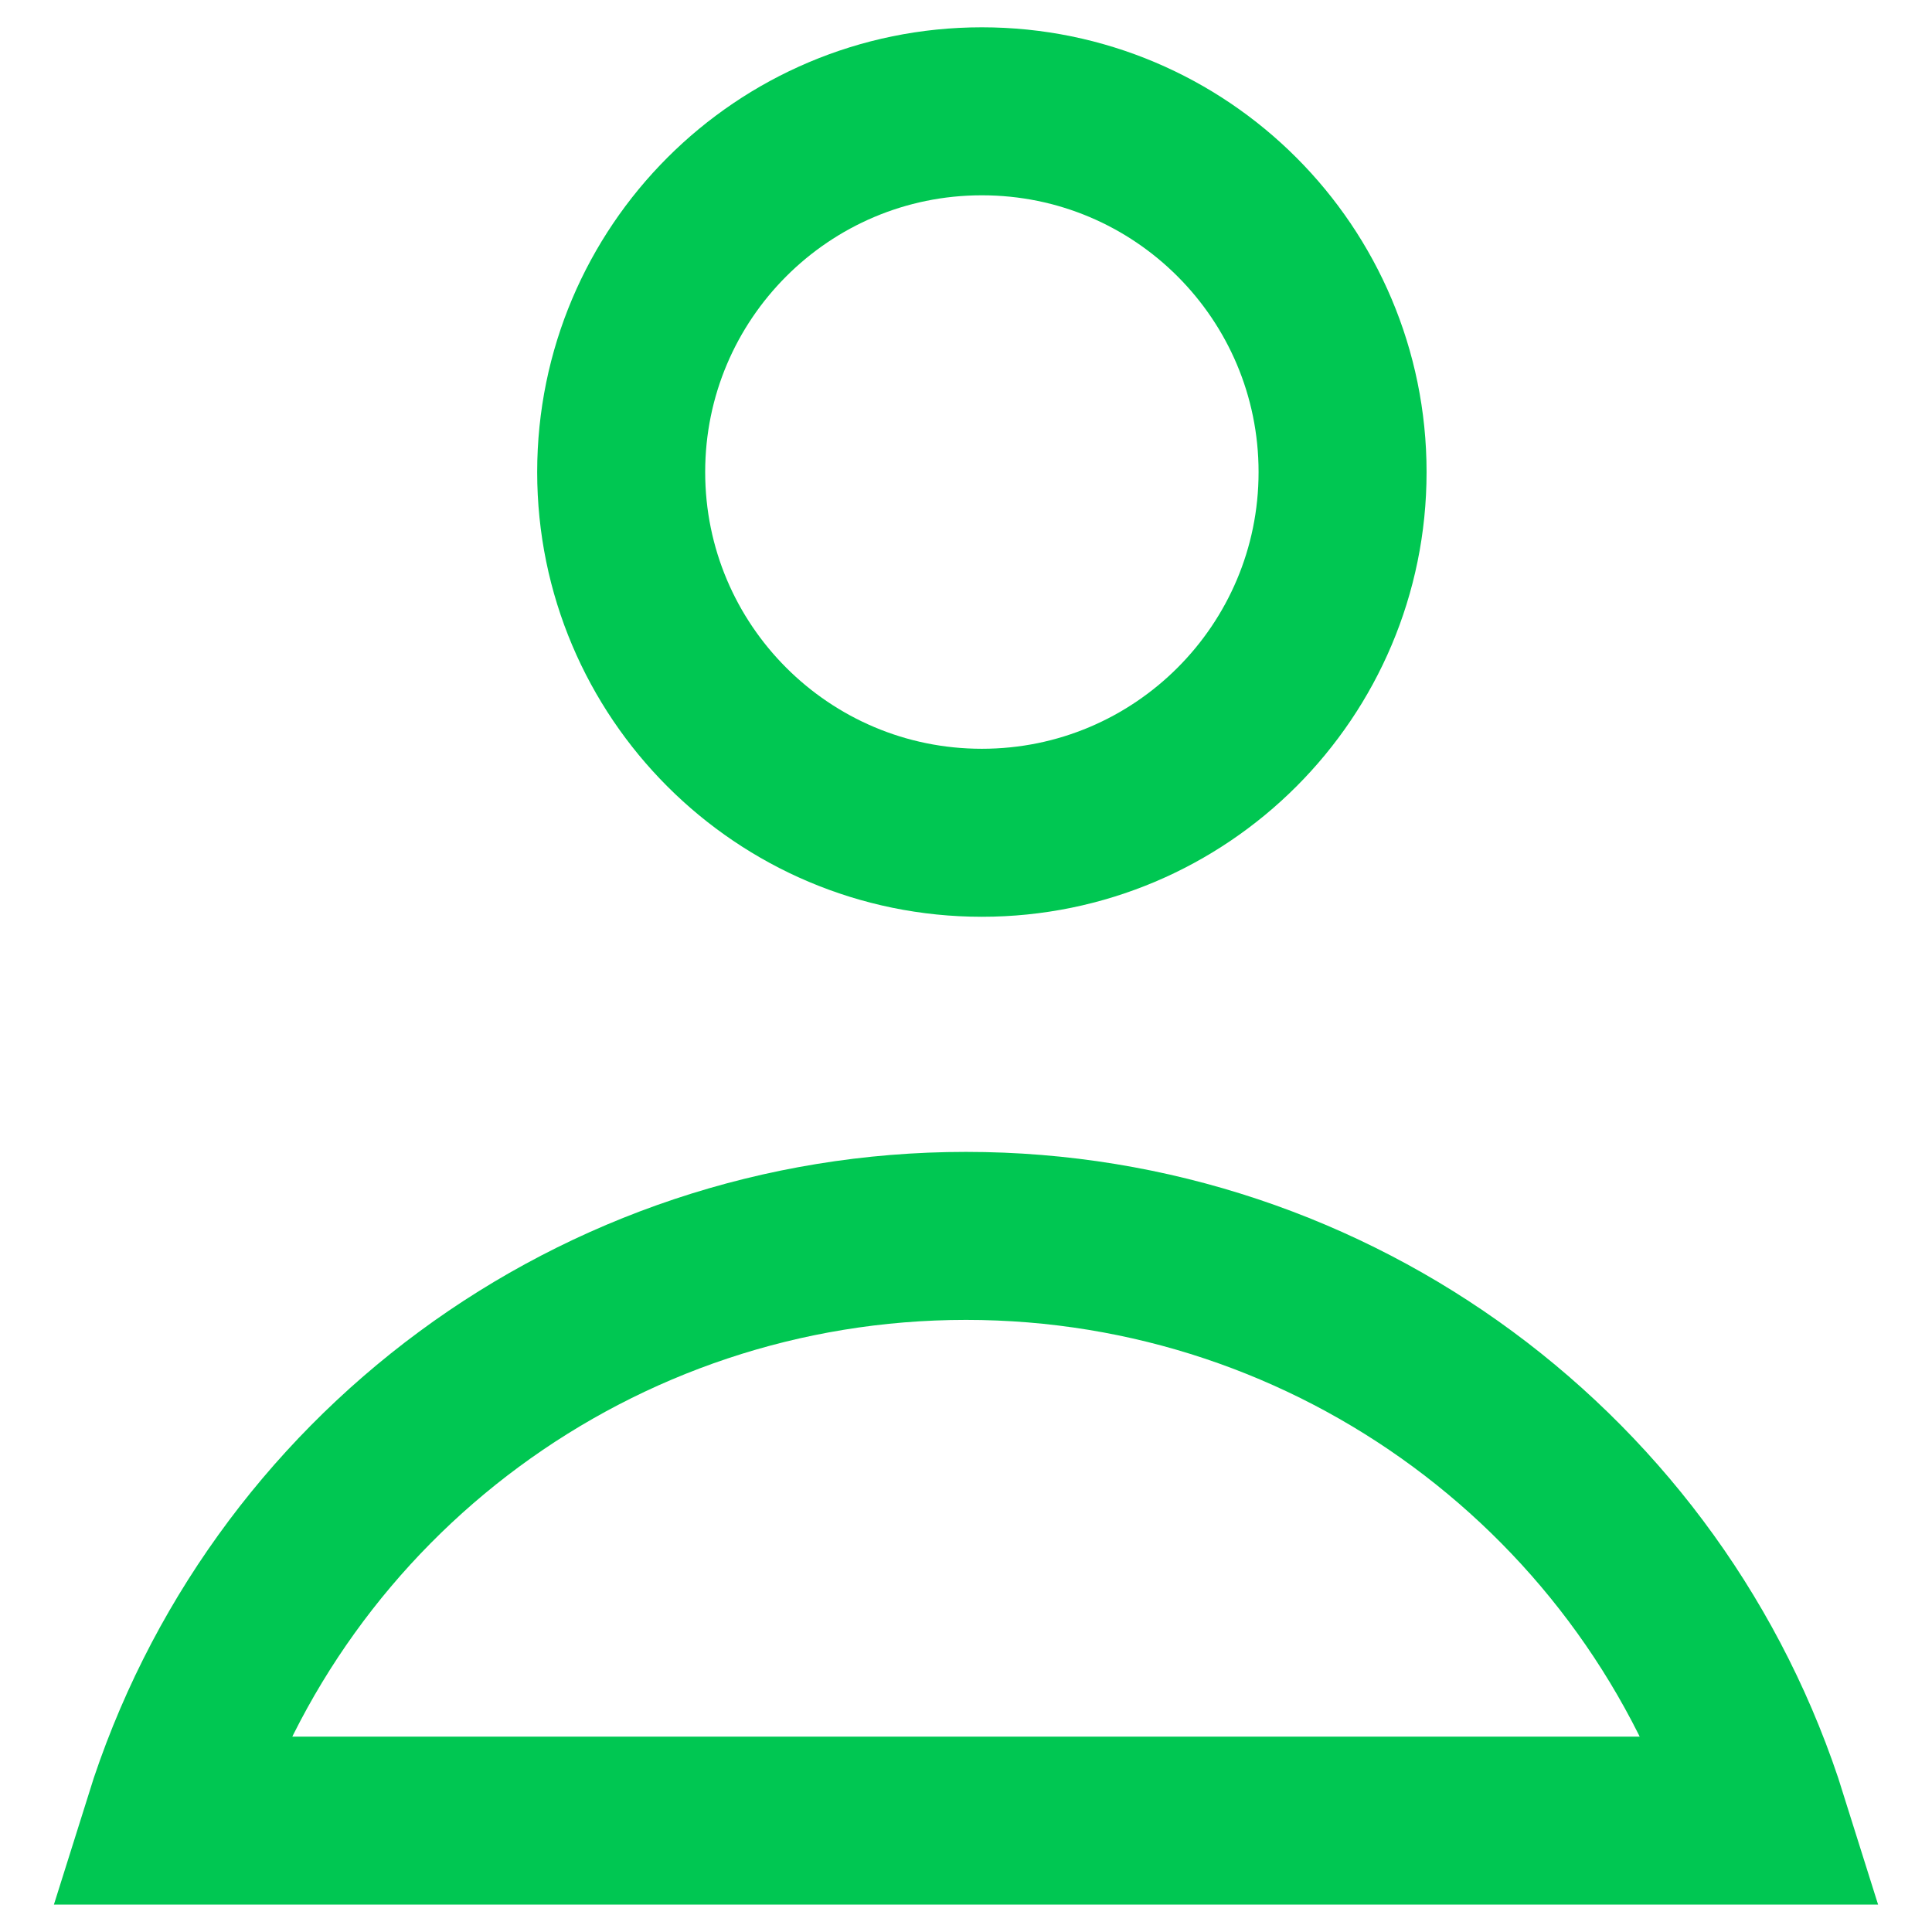 <svg width="23" height="23" viewBox="0 0 23 23" fill="none" xmlns="http://www.w3.org/2000/svg">
<path d="M11.5 14.713C15.895 14.713 19.713 17.577 20.997 21.674H2.003C3.287 17.577 7.105 14.713 11.5 14.713Z" stroke="#00C752" stroke-width="2"/>
<path d="M7.395 5.62C7.395 3.248 9.318 1.325 11.689 1.325C14.061 1.325 15.983 3.248 15.983 5.62C15.983 7.991 14.061 9.914 11.689 9.914C9.318 9.914 7.395 7.991 7.395 5.62Z" stroke="#00C752" stroke-width="2"/>
</svg>
